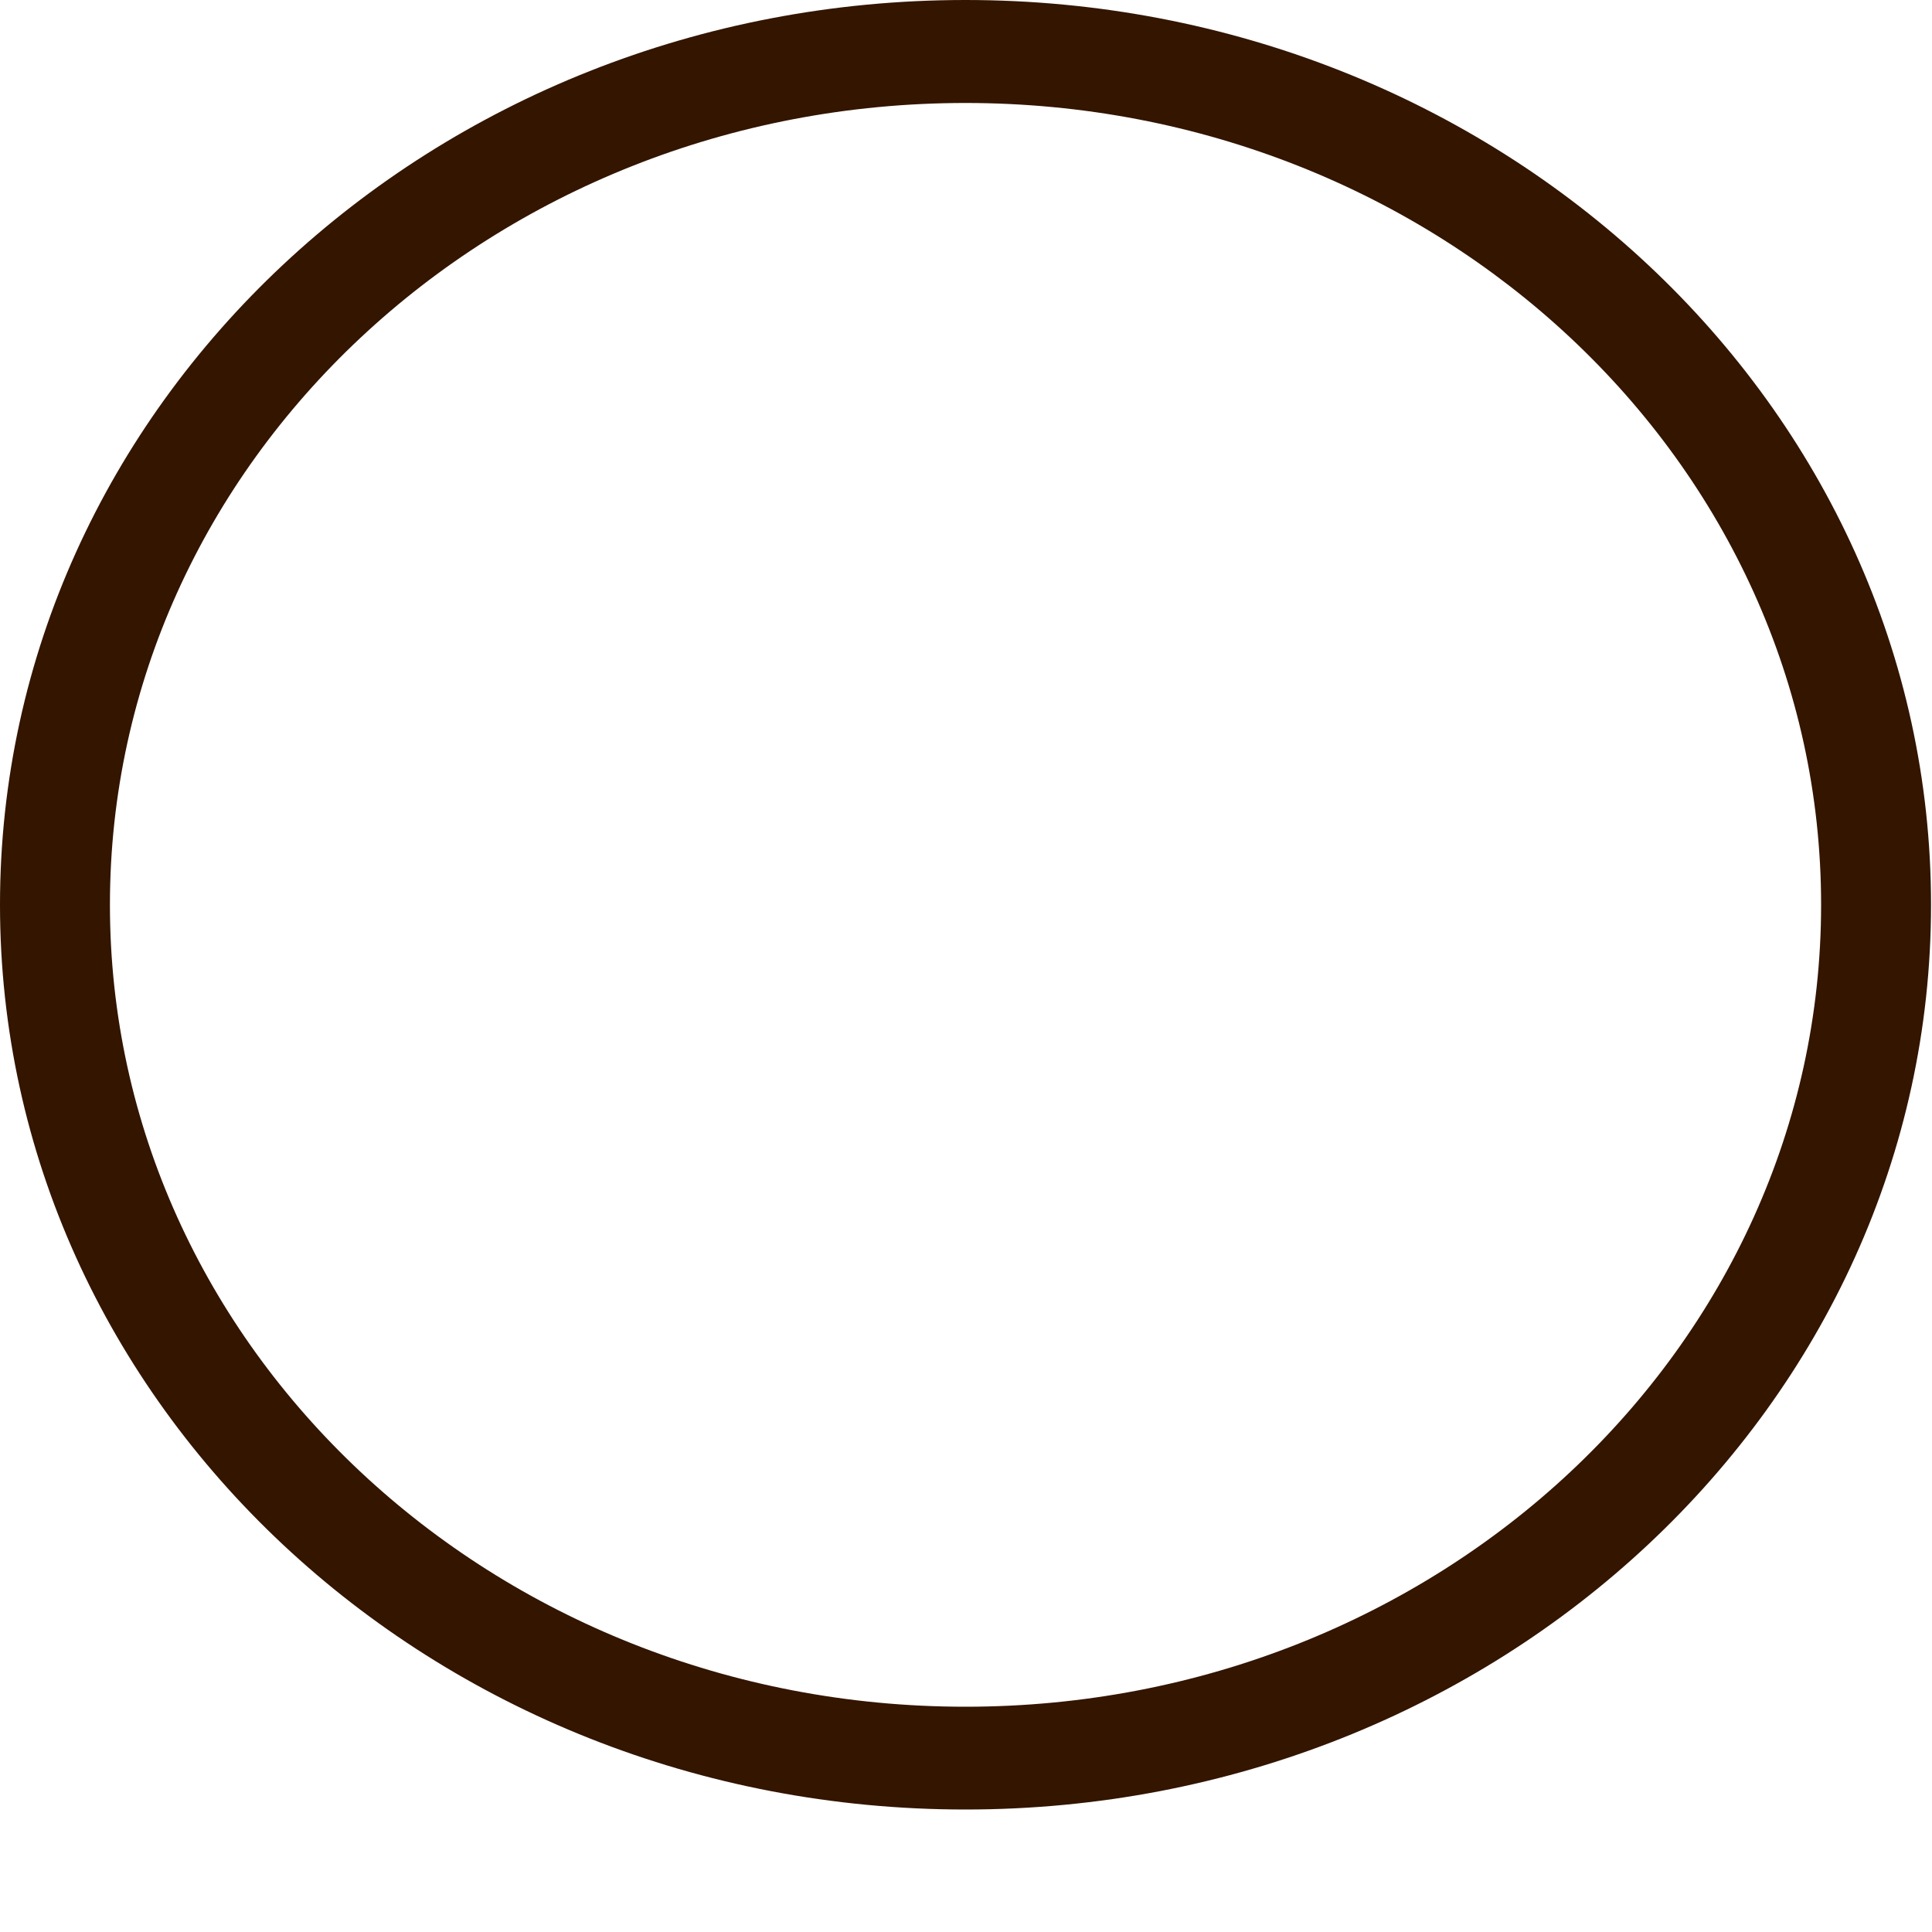 <?xml version="1.0" encoding="utf-8"?>
<svg xmlns="http://www.w3.org/2000/svg" fill="none" height="100%" overflow="visible" preserveAspectRatio="none" style="display: block;" viewBox="0 0 10 10" width="100%">
<path clip-rule="evenodd" d="M4.997 0.533C2.552 0.533 0.569 2.39 0.569 4.683C0.569 6.976 2.552 8.834 4.997 8.834C7.442 8.834 9.426 6.976 9.426 4.683C9.426 2.39 7.442 0.533 4.997 0.533ZM0 4.683C0 2.096 2.238 0 4.997 0C7.757 0 9.995 2.096 9.995 4.683C9.995 7.269 7.757 9.366 4.997 9.366C2.238 9.366 0 7.269 0 4.683Z" fill="#331500" fill-rule="evenodd" id="Vector"/>
</svg>